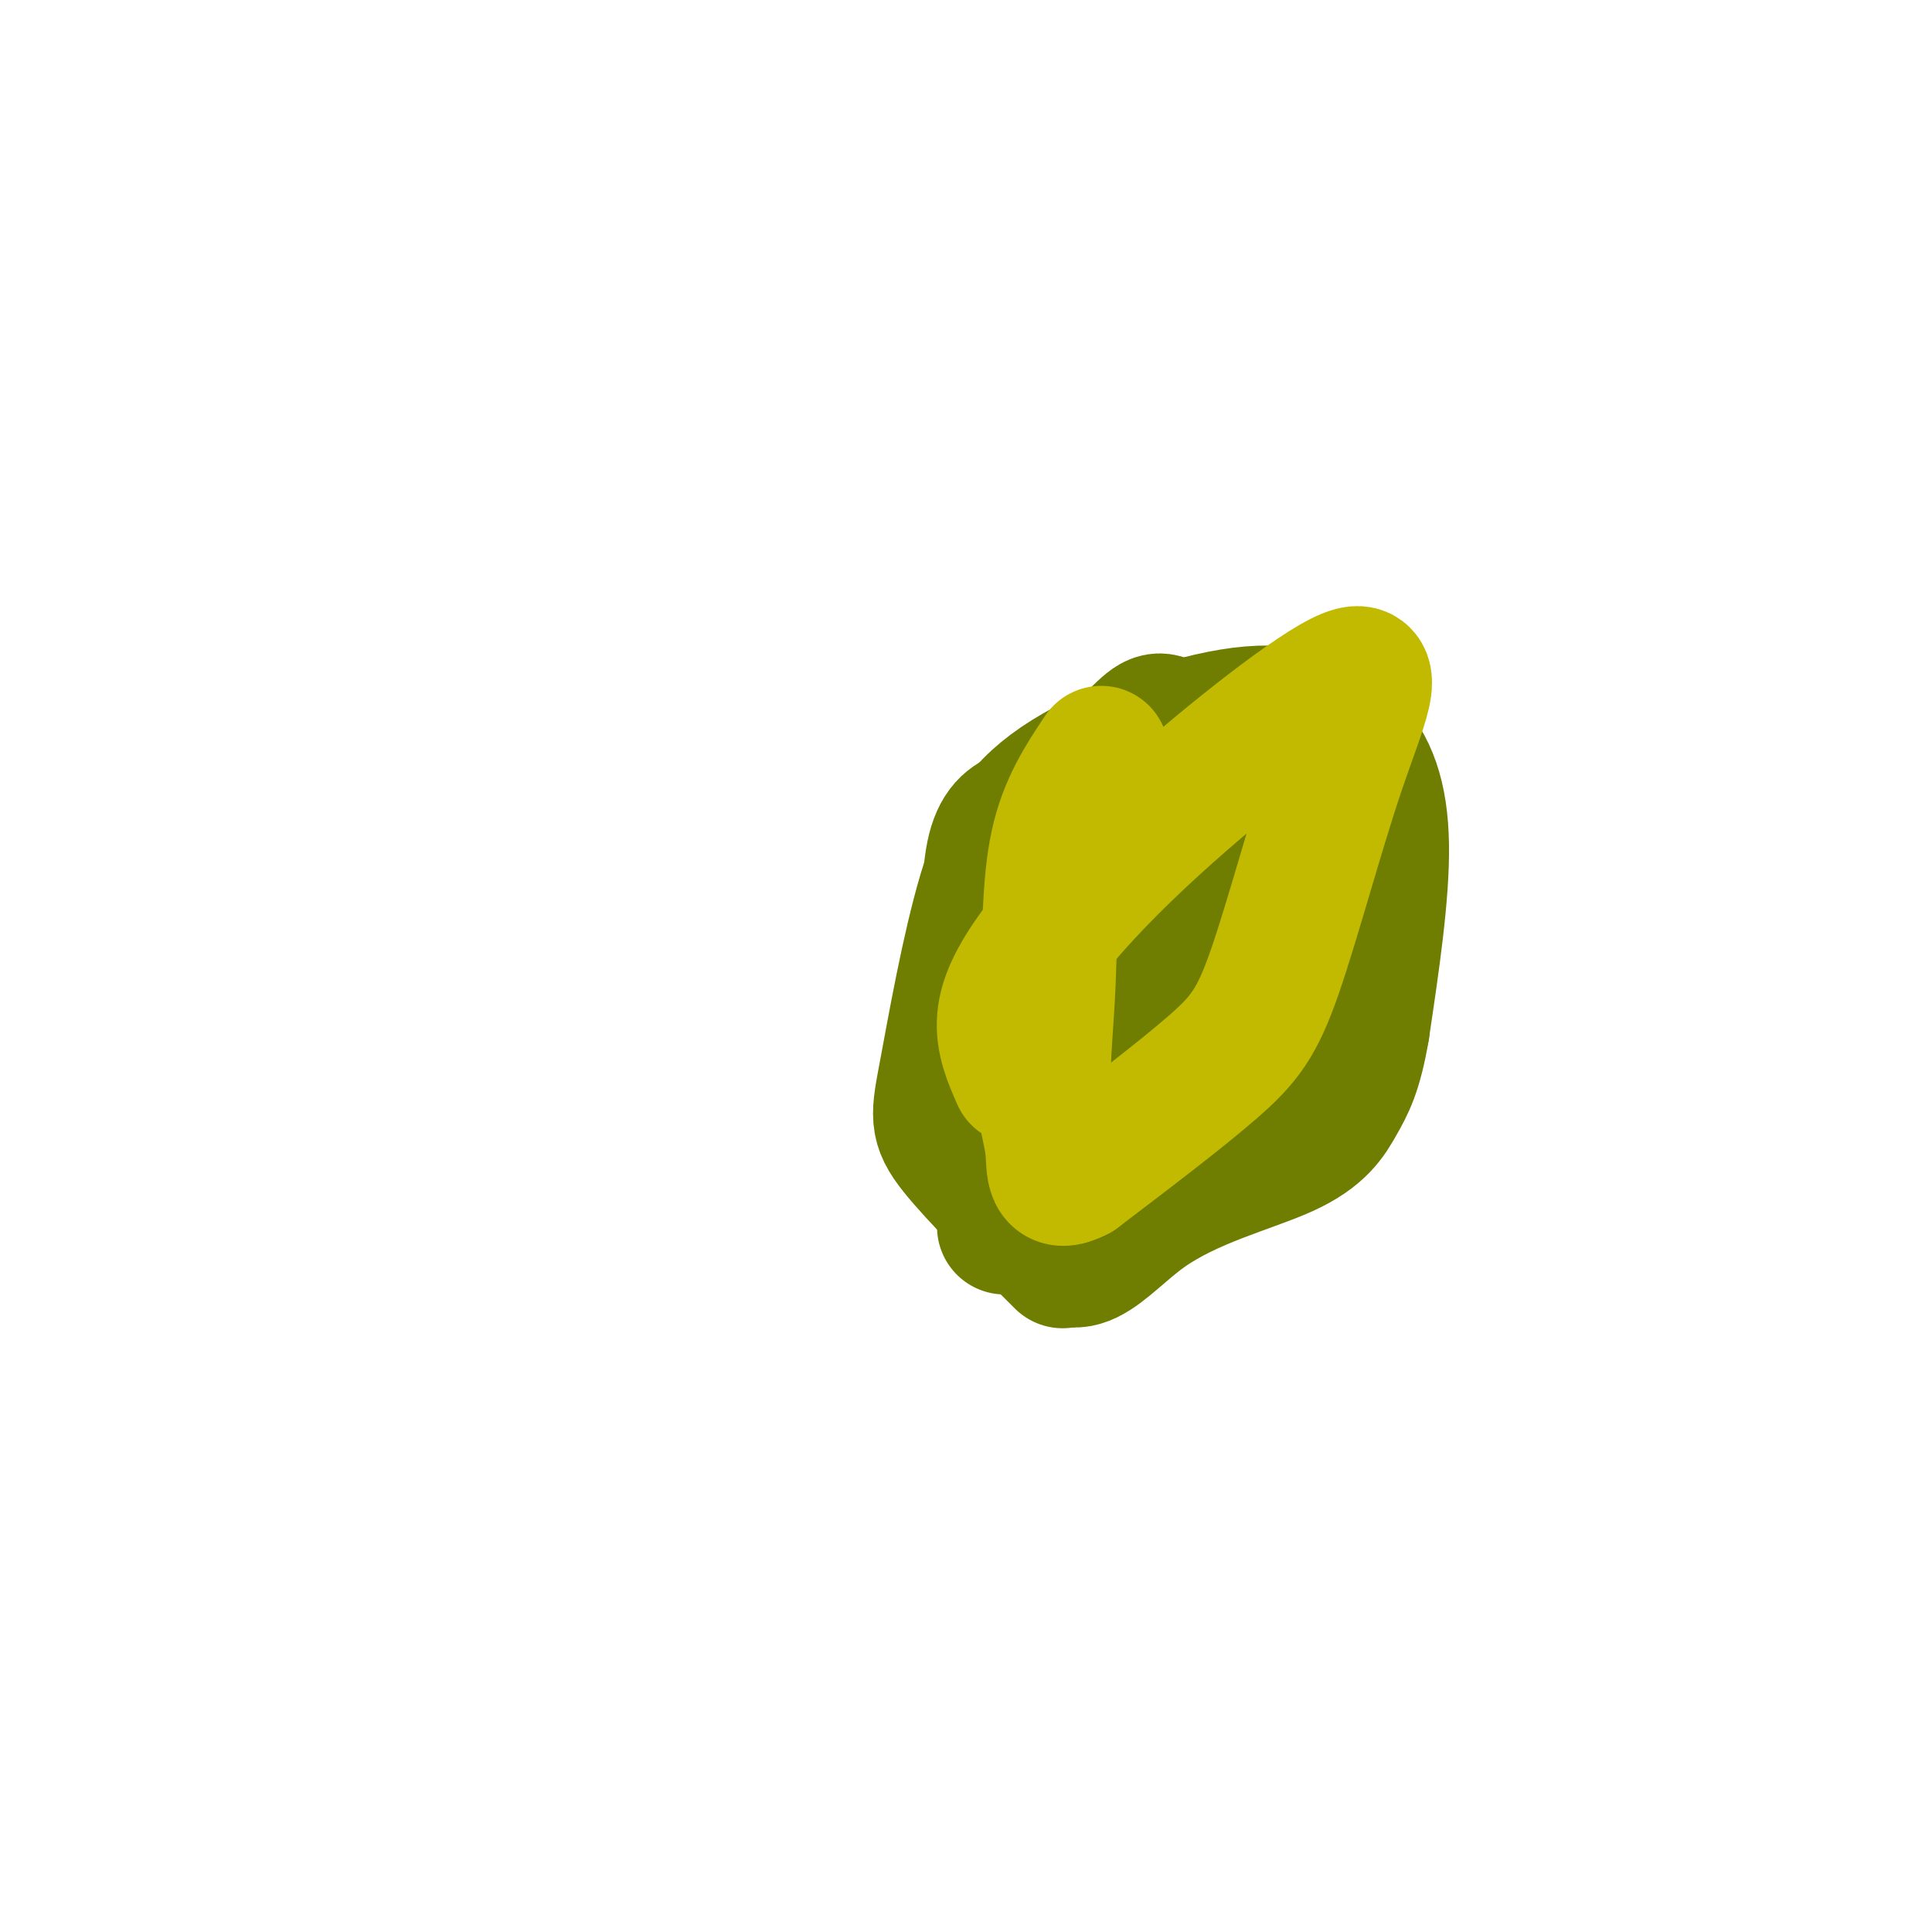 <svg viewBox='0 0 400 400' version='1.1' xmlns='http://www.w3.org/2000/svg' xmlns:xlink='http://www.w3.org/1999/xlink'><g fill='none' stroke='#6F7E01' stroke-width='28' stroke-linecap='round' stroke-linejoin='round'><path d='M220,261c-8.900,-8.866 -17.801,-17.733 -22,-23c-4.199,-5.267 -3.697,-6.936 -2,-16c1.697,-9.064 4.588,-25.525 8,-37c3.412,-11.475 7.345,-17.964 17,-24c9.655,-6.036 25.031,-11.618 36,-13c10.969,-1.382 17.530,1.436 22,6c4.470,4.564 6.849,10.876 7,21c0.151,10.124 -1.924,24.062 -4,38'/><path d='M282,213c-1.479,8.791 -3.177,11.770 -5,15c-1.823,3.230 -3.769,6.712 -11,10c-7.231,3.288 -19.745,6.382 -29,13c-9.255,6.618 -15.249,16.758 -21,3c-5.751,-13.758 -11.257,-51.416 -11,-69c0.257,-17.584 6.279,-15.096 13,-18c6.721,-2.904 14.142,-11.201 18,-15c3.858,-3.799 4.154,-3.100 8,-1c3.846,2.100 11.242,5.600 17,11c5.758,5.400 9.879,12.700 14,20'/><path d='M275,182c2.729,5.041 2.552,7.642 2,14c-0.552,6.358 -1.479,16.472 -19,27c-17.521,10.528 -51.634,21.472 -59,14c-7.366,-7.472 12.017,-33.358 21,-46c8.983,-12.642 7.567,-12.041 9,-13c1.433,-0.959 5.717,-3.480 10,-6'/><path d='M239,172c4.024,2.905 9.083,13.167 9,23c-0.083,9.833 -5.310,19.238 -4,17c1.310,-2.238 9.155,-16.119 17,-30'/><path d='M261,182c-2.000,3.167 -15.500,26.083 -29,49'/><path d='M232,231c-4.617,3.526 -1.660,-12.157 9,-26c10.660,-13.843 29.022,-25.844 36,-29c6.978,-3.156 2.571,2.535 -4,10c-6.571,7.465 -15.306,16.704 -23,23c-7.694,6.296 -14.347,9.648 -21,13'/><path d='M229,222c-5.541,3.653 -8.894,6.285 -8,3c0.894,-3.285 6.033,-12.489 11,-20c4.967,-7.511 9.760,-13.330 11,-11c1.240,2.330 -1.074,12.809 -6,23c-4.926,10.191 -12.463,20.096 -20,30'/><path d='M217,247c-4.833,6.167 -6.917,6.583 -9,7'/></g>
<g fill='none' stroke='#C1BA01' stroke-width='28' stroke-linecap='round' stroke-linejoin='round'><path d='M211,223c-1.684,-3.832 -3.367,-7.664 -3,-12c0.367,-4.336 2.786,-9.175 8,-16c5.214,-6.825 13.223,-15.636 26,-27c12.777,-11.364 30.321,-25.280 37,-28c6.679,-2.720 2.491,5.755 -2,19c-4.491,13.245 -9.286,31.258 -13,42c-3.714,10.742 -6.347,14.212 -13,20c-6.653,5.788 -17.327,13.894 -28,22'/><path d='M223,243c-5.327,2.806 -4.646,-1.179 -5,-5c-0.354,-3.821 -1.744,-7.478 -2,-13c-0.256,-5.522 0.624,-12.910 1,-22c0.376,-9.090 0.250,-19.883 2,-28c1.750,-8.117 5.375,-13.559 9,-19'/></g>
</svg>